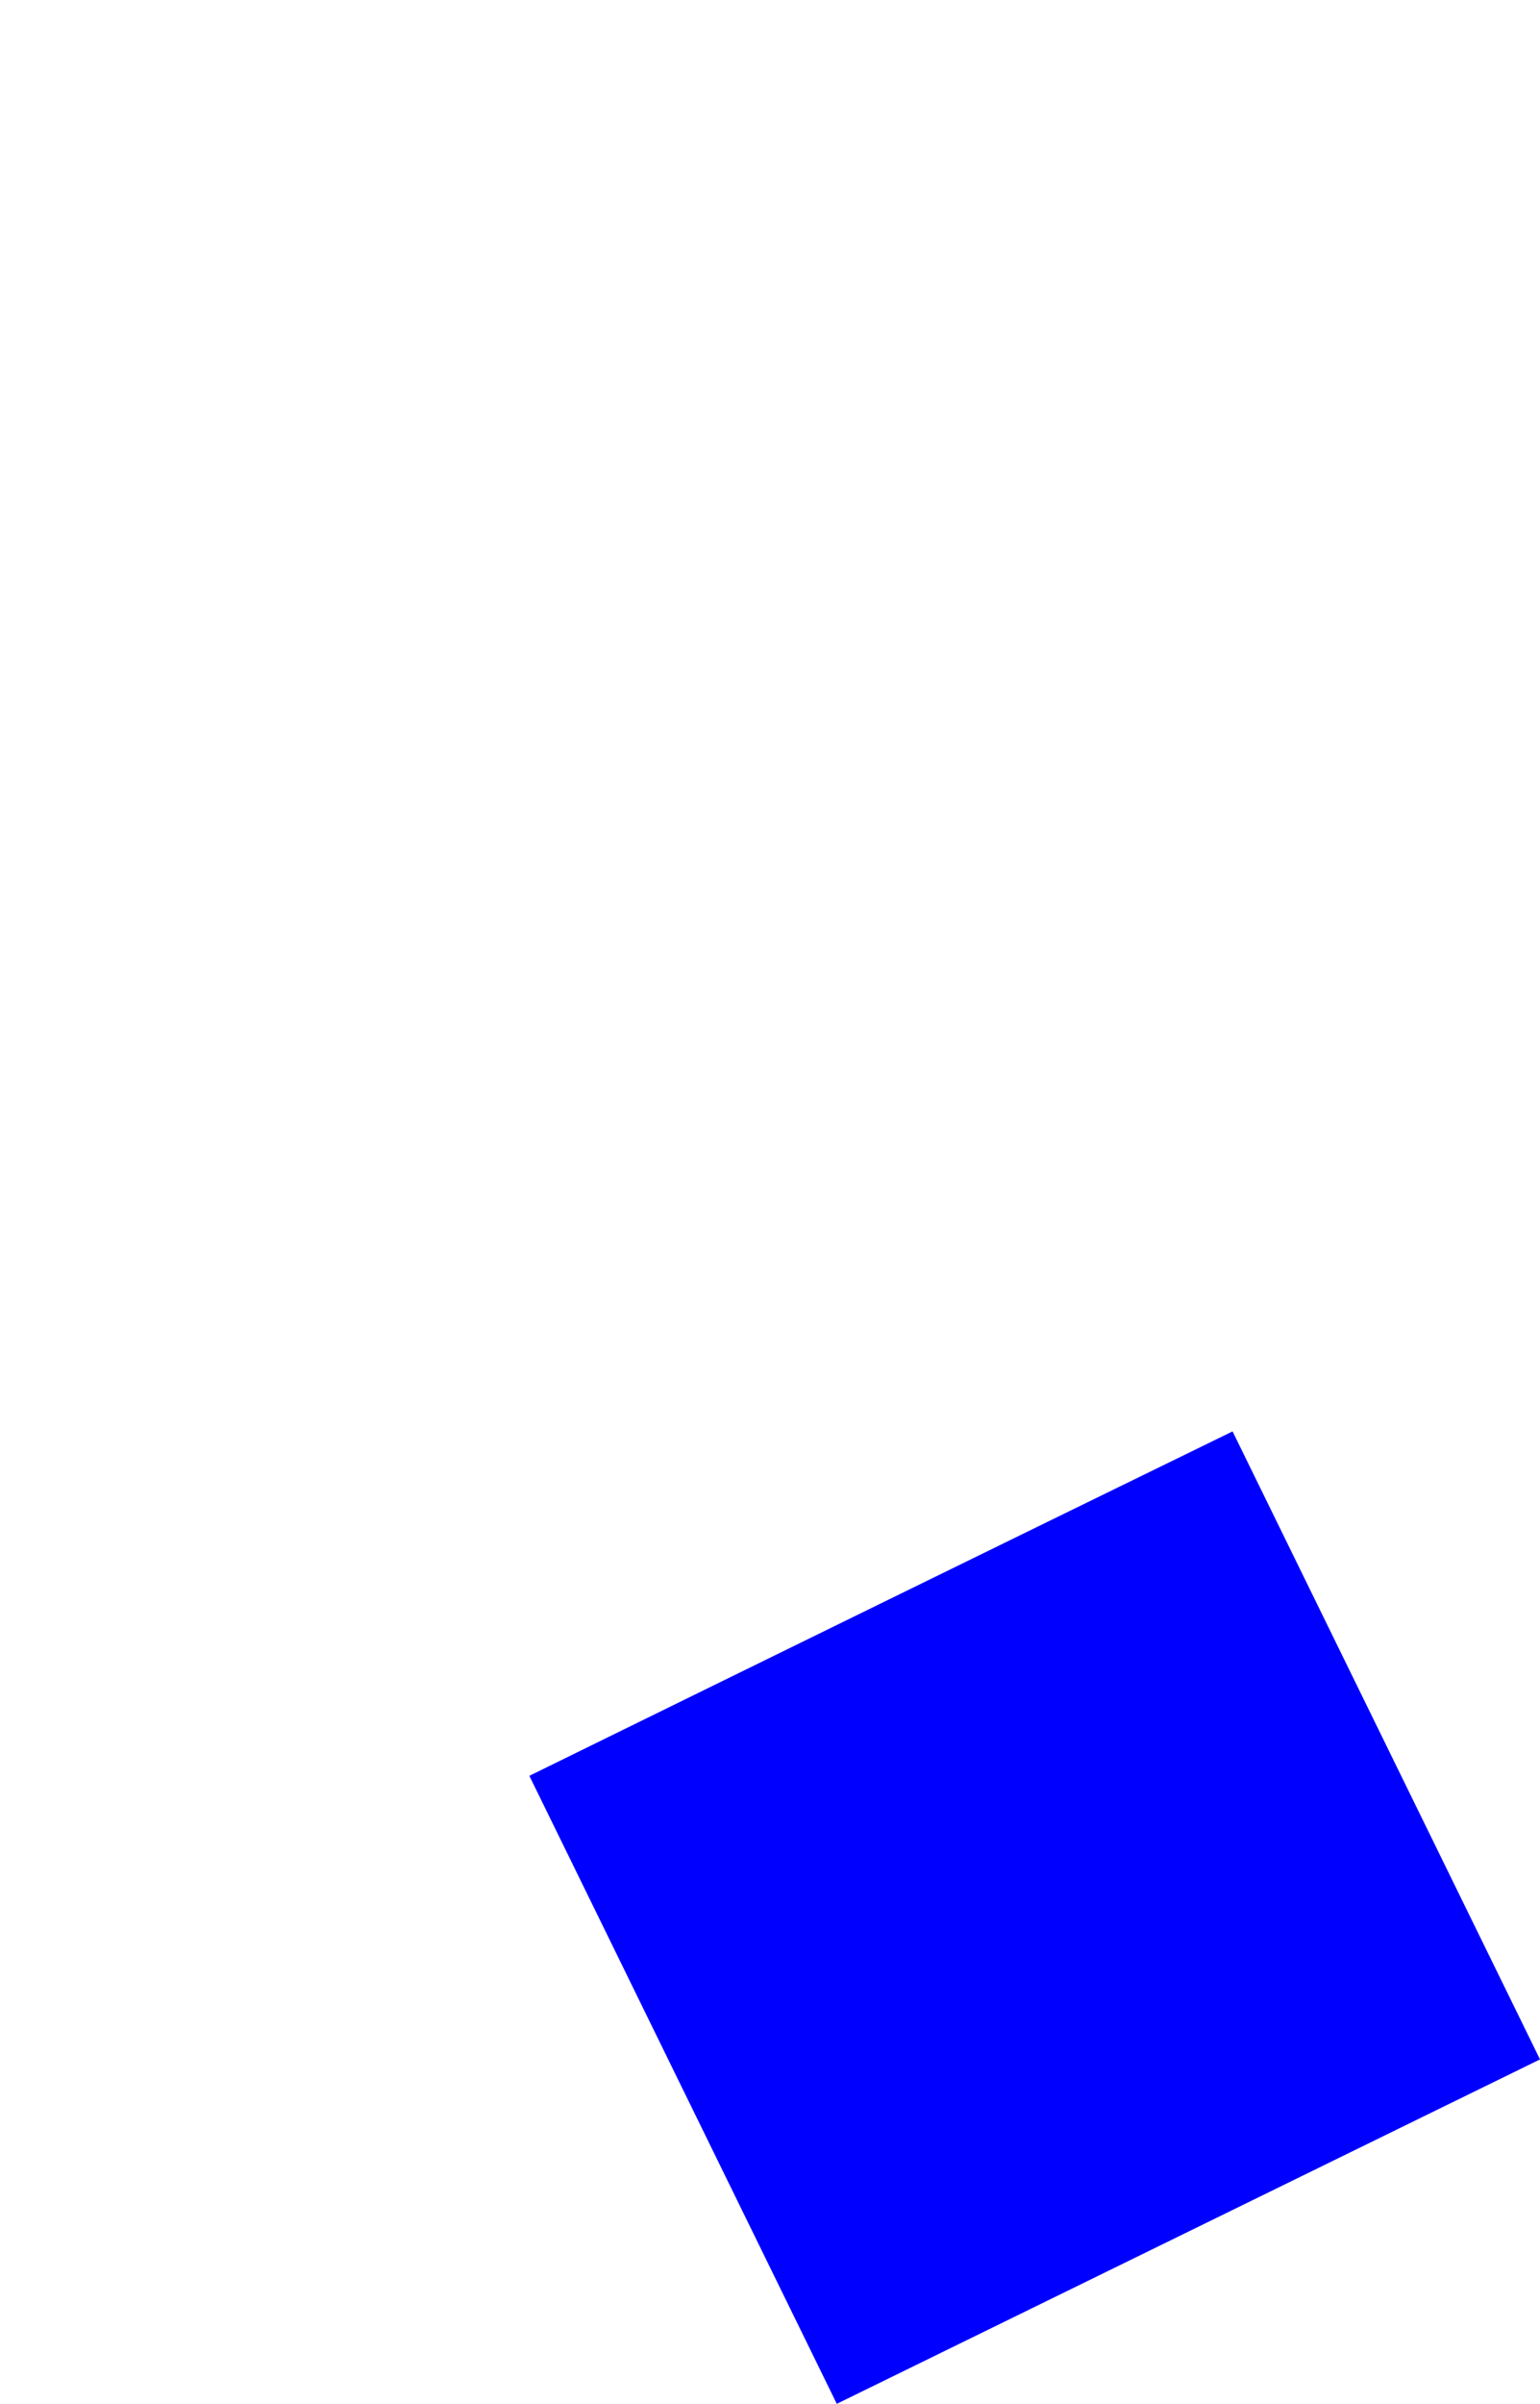 <?xml version="1.0" encoding="UTF-8" standalone="no"?>
<svg xmlns:xlink="http://www.w3.org/1999/xlink" height="169.95px" width="108.95px" xmlns="http://www.w3.org/2000/svg">
  <g transform="matrix(1.0, 0.0, 0.0, 1.0, -227.1, -258.7)">
    <path d="M264.55 384.25 L286.3 428.65 336.05 404.3 314.3 359.9 Q289.4 372.05 264.55 384.25" fill="#0000ff" fill-rule="evenodd" stroke="none">
      <animate attributeName="fill" dur="2s" repeatCount="indefinite" values="#0000ff;#0000ff"/>
      <animate attributeName="fill-opacity" dur="2s" repeatCount="indefinite" values="1.0;1.0"/>
      <animate attributeName="d" dur="2s" repeatCount="indefinite" values="M264.55 384.25 L286.3 428.65 336.05 404.3 314.3 359.9 Q289.4 372.05 264.55 384.25;M241.35 341.25 L263.1 385.65 312.85 361.3 291.1 316.9 Q196.85 189.35 241.35 341.25"/>
    </path>
    <path d="M264.55 384.25 Q289.4 372.05 314.3 359.9 L336.05 404.3 286.3 428.65 264.55 384.25" fill="none" stroke="#000000" stroke-linecap="round" stroke-linejoin="round" stroke-opacity="0.0" stroke-width="1.0">
      <animate attributeName="stroke" dur="2s" repeatCount="indefinite" values="#000000;#000001"/>
      <animate attributeName="stroke-width" dur="2s" repeatCount="indefinite" values="0.0;0.0"/>
      <animate attributeName="fill-opacity" dur="2s" repeatCount="indefinite" values="0.0;0.0"/>
      <animate attributeName="d" dur="2s" repeatCount="indefinite" values="M264.55 384.25 Q289.4 372.05 314.3 359.9 L336.05 404.3 286.3 428.65 264.55 384.25;M241.35 341.25 Q196.85 189.35 291.1 316.9 L312.85 361.3 263.1 385.65 241.35 341.25"/>
    </path>
  </g>
</svg>
